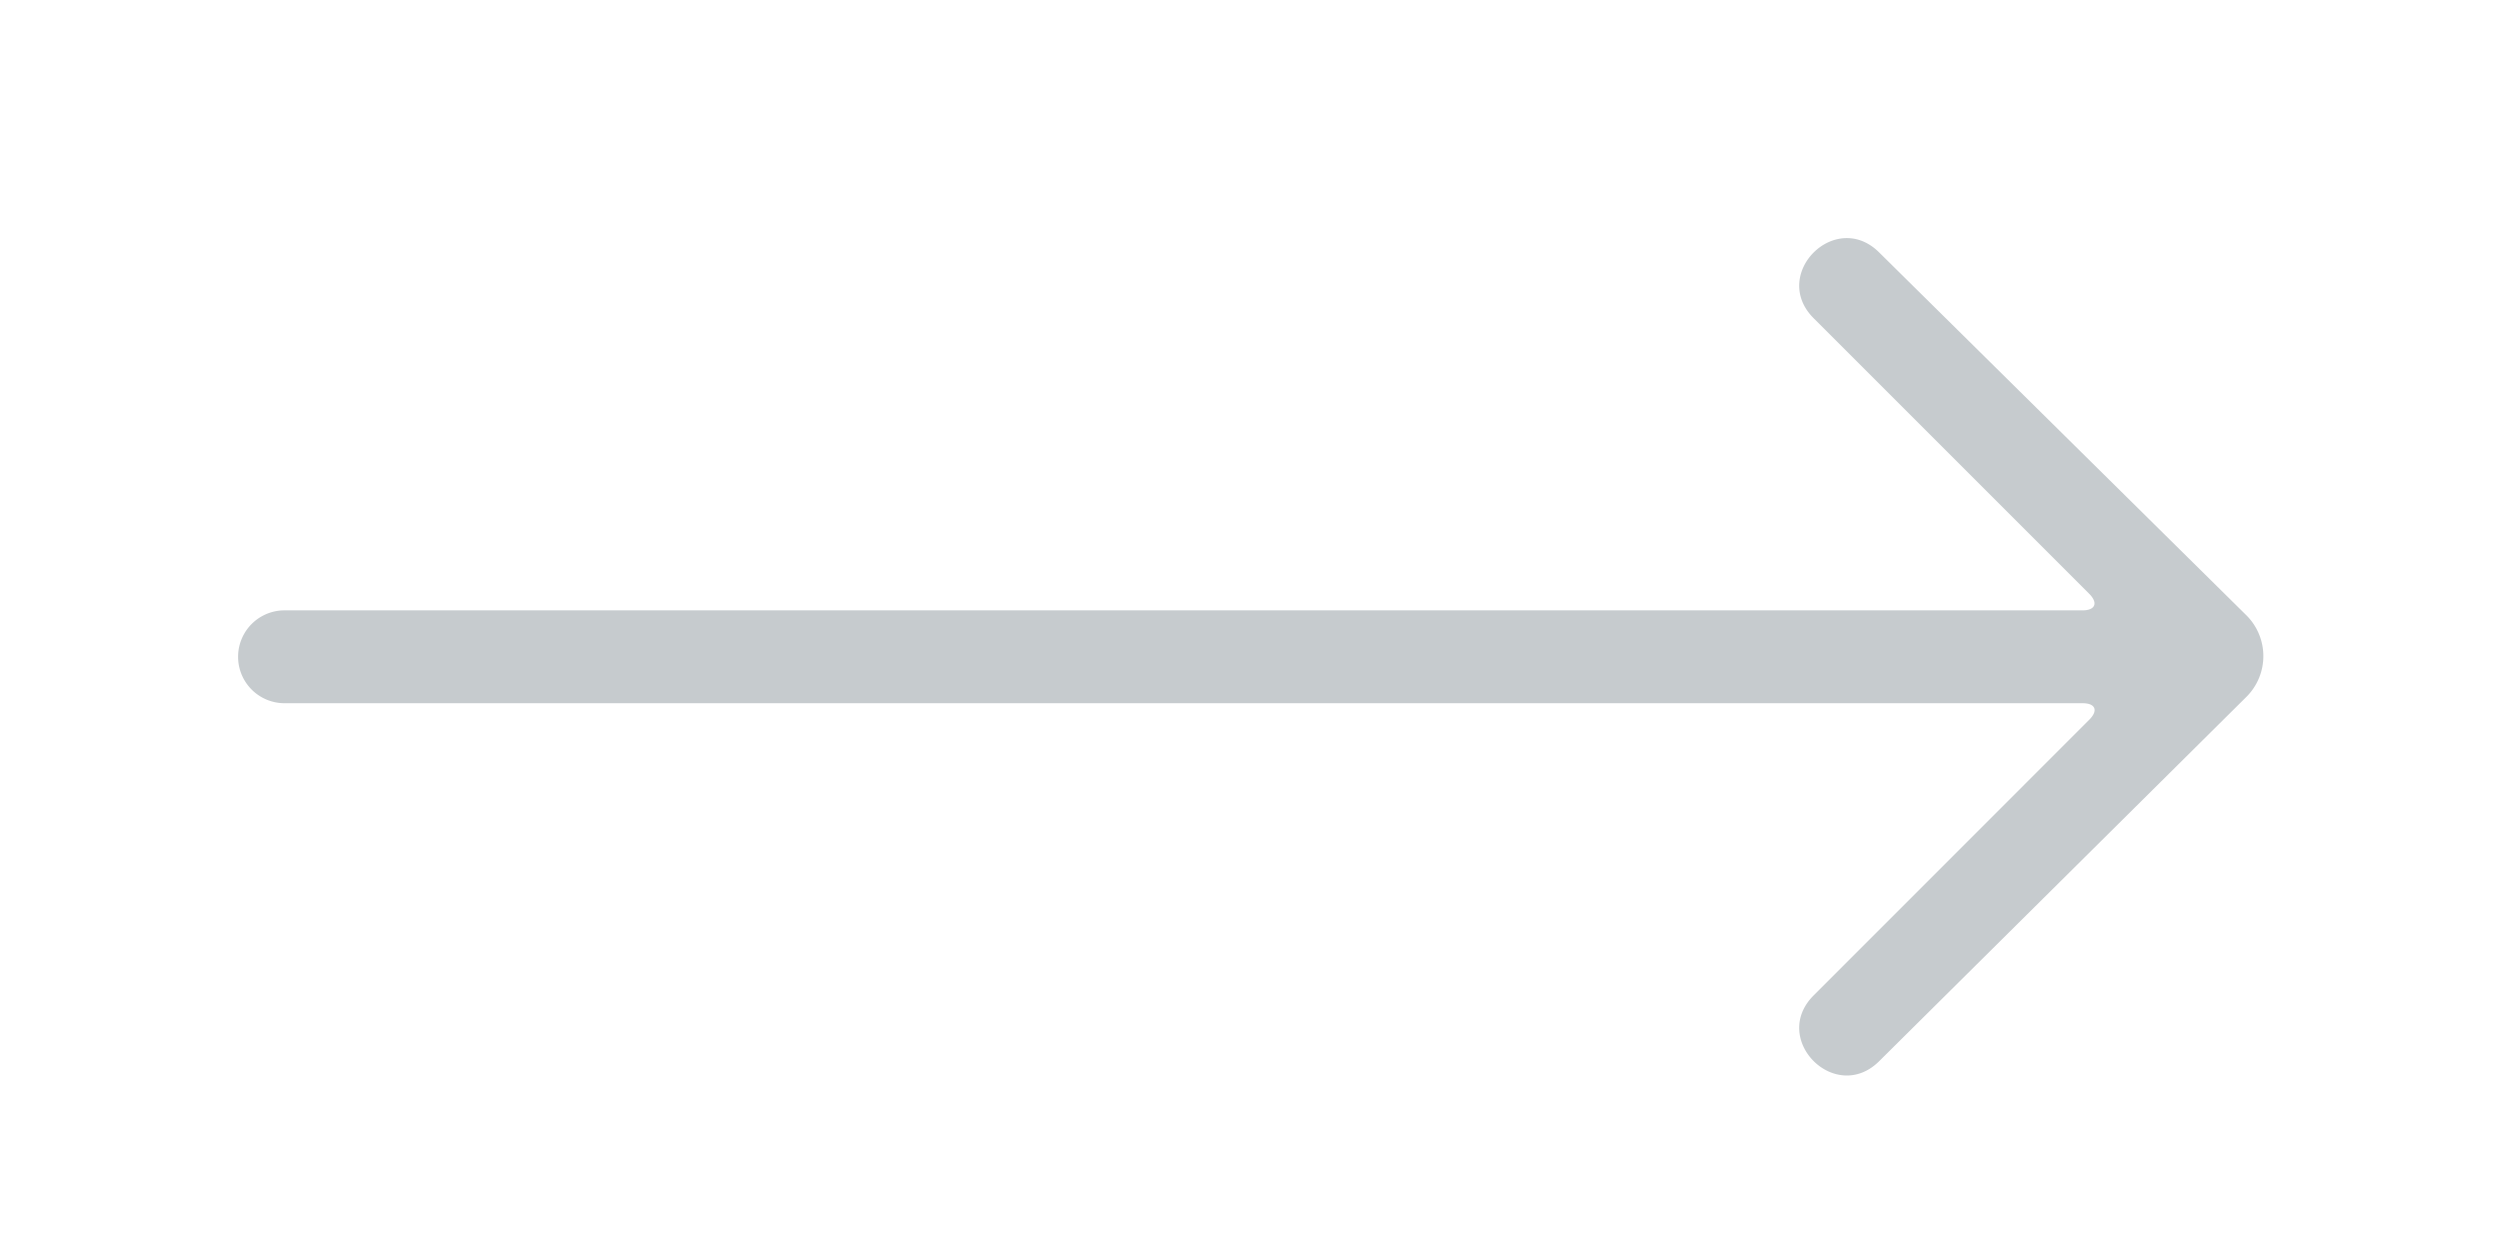 <svg width="42" height="21" viewBox="0 0 42 21" xmlns="http://www.w3.org/2000/svg" xmlns:xlink="http://www.w3.org/1999/xlink"><title>Artboard 2</title><defs><path id="a" d="M0 0h1281.991v1987H0z"/><rect id="c" x="274" y="567" width="307" height="430" rx="3"/><filter x="-2.9%" y="-1.4%" width="105.9%" height="104.2%" filterUnits="objectBoundingBox" id="b"><feOffset dy="3" in="SourceAlpha" result="shadowOffsetOuter1"/><feGaussianBlur stdDeviation="2.5" in="shadowOffsetOuter1" result="shadowBlurOuter1"/><feColorMatrix values="0 0 0 0 0 0 0 0 0 0 0 0 0 0 0 0 0 0 0.04 0" in="shadowBlurOuter1"/></filter></defs><g fill="none" fill-rule="evenodd"><path d="M-519-956h1600v6229H-519z" fill="#E9EBED"/><path fill="#FFF" d="M-359 1069H921V-517H-359z"/><path d="M-244-435.997a2.997 2.997 0 0 1 3.001-3.003H60A2.996 2.996 0 0 1 63-435.997V37.997A2.997 2.997 0 0 1 59.999 41H-241A2.996 2.996 0 0 1-244 37.997v-473.994z" fill="#FFF"/><use fill="#F7F9FA" xlink:href="#a" opacity=".55" transform="translate(-360 -859)"/><g transform="translate(-519 -956)"><use fill="#000" filter="url(#b)" xlink:href="#c"/><use fill="#FFF" xlink:href="#c"/></g><path d="M37.739 11.708a.966.966 0 0 0-.004-1.375l-6.163-6.09c-.736-.736-1.838.367-1.103 1.103l4.63 4.63c.153.153.103.278-.112.278H4.78a.78.78 0 1 0 0 1.56h30.207c.216 0 .268.122.113.277l-4.631 4.632c-.735.736.367 1.838 1.103 1.103l6.167-6.118z" fill="#AEB5BA" opacity=".7"/></g></svg>